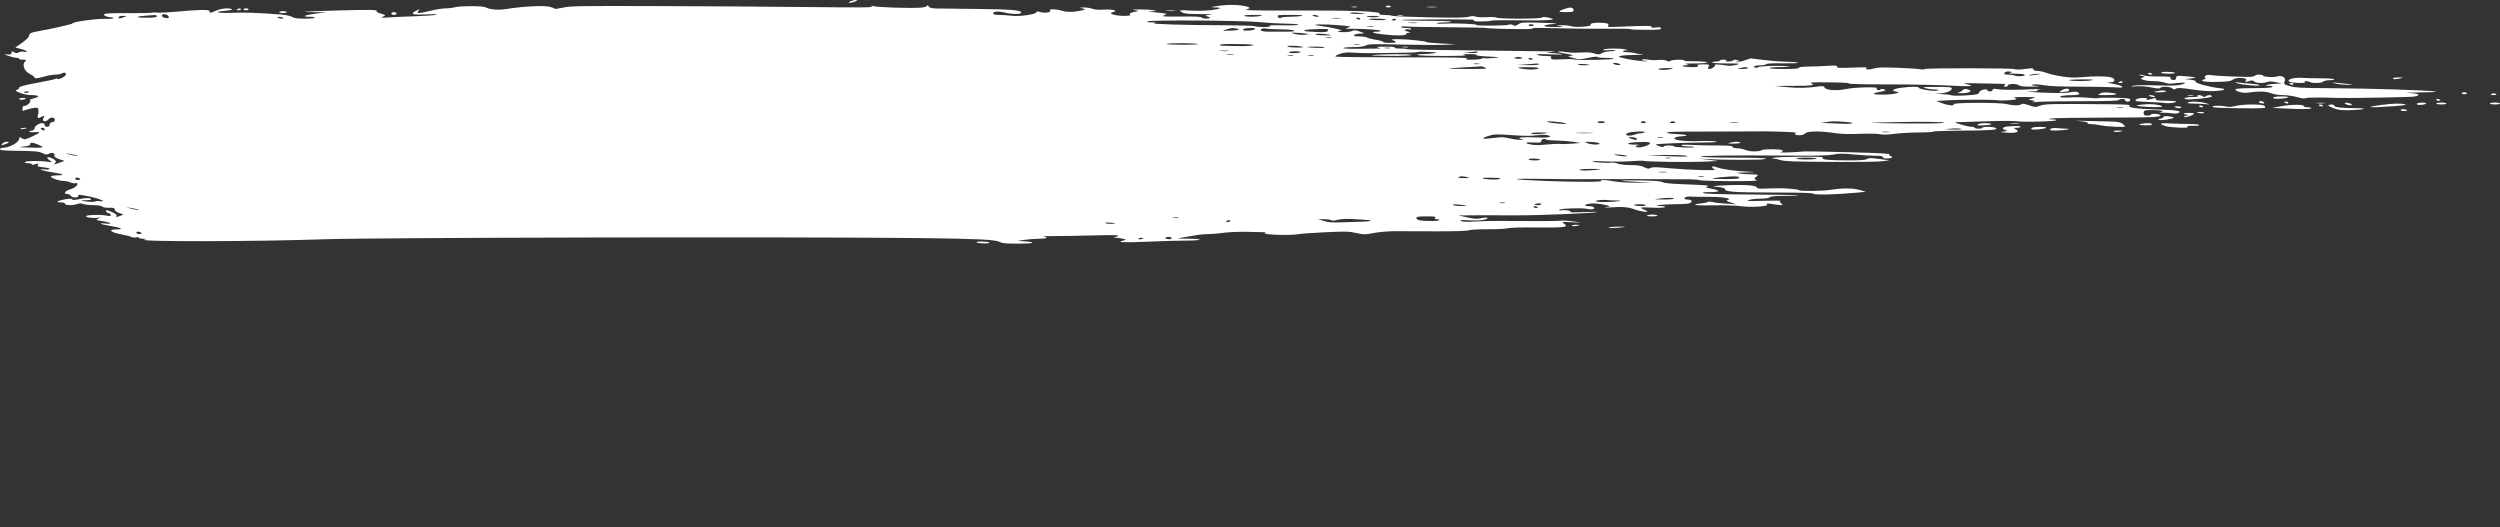 <?xml version="1.0" encoding="UTF-8"?> <svg xmlns="http://www.w3.org/2000/svg" viewBox="0 0 1920 405" fill="none"><rect x="0" y="0" width="1920" height="405" fill="#333333" stroke="none"/><path fill-rule="evenodd" clip-rule="evenodd" d="M653.054 1.074C651.696 1.674 651.482 2.149 652.575 2.149C653.652 2.149 655.63 1.665 656.971 1.074C658.33 0.475 658.543 0 657.451 0C656.374 0 654.396 0.483 653.054 1.074ZM712.066 4.393C711.92 5.037 709.58 5.718 706.866 5.907C699.13 6.449 673.923 5.635 670.792 4.744C668.563 4.108 668.317 4.151 669.627 4.946C671.046 5.807 663.367 5.87 616.642 5.376C586.588 5.059 534.241 4.736 500.316 4.66C442.552 4.529 438.23 4.608 432.27 5.9C428.768 6.659 425.905 7.008 425.905 6.677C425.905 6.346 424.076 5.657 421.842 5.146C417.246 4.096 400.655 4.979 389.213 6.883C382.868 7.938 376.1 7.398 372.84 5.577C370.952 4.522 353.644 4.443 349.943 5.471C348.103 5.983 344.654 6.411 342.279 6.423C339.904 6.436 334.714 7.252 330.748 8.237C321.83 10.45 319.525 10.493 321.191 8.416L322.484 6.804L319.253 8.417C314.51 10.784 317.094 11.609 327.469 11.039C333.173 10.726 335.955 10.805 335.19 11.258C334.533 11.647 327.579 12.18 319.737 12.443C311.893 12.705 302.394 13.123 298.629 13.371C292.582 13.77 292.079 13.692 294.318 12.706C296.443 11.768 296.195 11.42 292.76 10.54C290.509 9.964 288.925 9.048 289.24 8.506C289.891 7.383 283.62 7.332 253.584 8.217C233.196 8.818 228.544 9.28 241.998 9.368L250.648 9.424L242.325 10.501C233.586 11.633 231.266 12.892 237.92 12.892C240.074 12.892 241.836 13.215 241.836 13.608C241.836 14.002 238.343 14.325 234.071 14.325C228.473 14.325 225.757 13.949 224.336 12.977C223.25 12.235 219.473 11.417 215.945 11.159C196.931 9.768 188.883 9.483 178.684 9.839C166.593 10.26 162.674 9.09 173.317 8.235C176.558 7.975 178.707 7.466 178.097 7.104C175.958 5.839 169.634 6.462 165.609 8.333C163.377 9.371 161.441 10.016 161.305 9.766C161.17 9.516 160.945 8.909 160.806 8.416C160.479 7.264 152.278 7.429 136.207 8.911C129.27 9.551 122.359 9.902 120.855 9.691C119.35 9.479 117.202 9.514 116.081 9.767C114.961 10.02 106.752 10.163 97.843 10.085C87.38 9.992 81.149 10.233 80.252 10.764C78.797 11.624 82.085 13.25 85.279 13.25C86.301 13.25 87.106 13.573 87.067 13.967C87.026 14.361 83.83 14.6 79.962 14.499C73.324 14.325 55.808 16.811 55.808 17.926C55.808 18.508 40.035 22.124 29.862 23.873C24.054 24.871 22.519 25.538 22.519 27.06C22.519 28.119 20.099 30.676 17.138 32.743L11.757 36.503L16.159 37.63C20.526 38.748 22.562 40.646 18.383 39.701C17.187 39.431 15.425 39.654 14.467 40.196C13.008 41.024 12.417 41.01 10.799 40.109C9.229 39.234 8.867 39.33 8.841 40.624C8.82 41.826 7.978 42.105 5.385 41.771C2.712 41.427 2.91 41.668 6.282 42.869C8.661 43.715 11.524 44.406 12.646 44.406C13.768 44.406 14.686 44.729 14.686 45.123C14.686 45.517 16.102 45.839 17.833 45.839C20.118 45.839 20.553 46.182 19.419 47.092C16.739 49.245 18.474 54.504 22.554 56.601C24.689 57.697 26.436 58.947 26.436 59.379C26.436 60.512 28.699 60.325 34.268 58.731C36.961 57.96 40.654 57.323 42.475 57.314C44.296 57.306 46.331 56.976 46.996 56.582C49.28 55.232 51.349 55.867 50.425 57.635C49.536 59.334 44.091 61.715 44.03 60.43C44.012 60.087 43.352 60.156 42.561 60.584C41.77 61.012 35.175 62.427 27.904 63.727C18.859 65.344 14.686 66.498 14.686 67.382C14.686 68.092 13.838 68.866 12.803 69.1C9.793 69.78 18.848 73.056 23.735 73.056C30.039 73.056 31.147 74.203 26.097 75.497C23.721 76.106 22.312 76.8 22.968 77.04C24.591 77.633 20.545 81.732 18.738 81.323C17.945 81.144 17.297 81.931 17.297 83.072V85.148L22.096 83.767C24.736 83.008 27.653 82.557 28.578 82.766C29.502 82.976 29.862 84.985 29.379 87.233C28.554 91.051 28.699 91.226 31.574 89.887C34.503 88.523 34.585 88.566 33.324 90.783C31.869 93.337 35.116 94.087 37.206 91.678C38.954 89.663 42.101 89.894 42.101 92.036C42.101 93.021 41.22 93.827 40.143 93.827C39.066 93.827 38.185 94.632 38.185 95.617C38.185 96.602 37.303 97.408 36.226 97.408C35.149 97.408 34.268 96.763 34.268 95.975C34.268 95.187 33.418 94.543 32.379 94.543C29.829 94.543 26.436 96.97 26.436 98.793C26.436 99.607 25.554 100.273 24.477 100.273C23.4 100.273 22.519 100.632 22.519 101.073C22.519 101.52 24.246 101.707 26.436 101.498C31.779 100.987 31.362 101.76 24.622 104.861C19.445 107.244 18.697 107.375 16.85 106.213C14.961 105.026 14.802 105.042 14.745 106.429C14.628 109.405 7.265 113.482 1.958 113.512C0.881 113.518 0 114.006 0 114.597C0 115.419 2.765 115.702 11.749 115.799C27.166 115.966 29.841 116.217 32.989 117.792C34.818 118.706 36.056 118.859 37.021 118.287C39.457 116.846 42.405 117.397 41.766 119.177C41.382 120.253 42.731 121.386 45.393 122.221L49.634 123.551L45.589 124.983L41.545 126.415L42.62 124.801C43.29 123.797 42.309 122.578 40.027 121.577C35.952 119.791 34.899 120.947 38.412 123.348C40.337 124.663 40.162 124.773 36.943 124.271C31.08 123.357 20.017 123.465 19.108 124.446C18.65 124.938 19.672 125.341 21.377 125.341C23.081 125.341 24.477 125.702 24.477 126.144C24.477 126.721 25.268 126.708 27.26 126.103C29.531 125.415 29.862 125.514 29.056 126.64C28.317 127.673 29.341 128.138 33.127 128.486C35.909 128.74 38.185 129.304 38.185 129.736C38.185 130.177 36.414 130.352 34.157 130.136C27.65 129.513 32.956 131.332 41.028 132.49C48.616 133.579 50.179 134.652 44.175 134.652C42.083 134.652 39.849 134.963 39.209 135.342C37.768 136.194 45.026 138.949 48.716 138.949C50.198 138.949 52.501 139.43 53.832 140.016C55.164 140.603 56.922 140.931 57.743 140.745C61.681 139.855 58.691 144.046 54.584 145.174C50.096 146.407 48.122 148.977 51.663 148.977C52.614 148.977 53.877 149.654 54.471 150.484C55.704 152.21 60.996 151.939 60.152 150.193C59.707 149.273 61.287 149.396 68.29 150.829C76.516 152.51 83 155.378 76.518 154.468C74.959 154.249 73.408 154.369 73.07 154.733C72.696 155.135 70.13 155.143 66.578 154.755C60.947 154.14 61.213 153.854 67.557 153.701C71.045 153.618 70.608 152.227 67.068 152.14C65.722 152.108 62.703 152.502 60.361 153.016C57.05 153.744 55.922 153.758 55.295 153.076C54.678 152.405 53.272 152.438 49.276 153.216C43.536 154.334 42.412 155.422 46.996 155.422C48.612 155.422 49.934 155.906 49.934 156.497C49.934 157.782 56.026 157.922 59.333 156.711C61.16 156.043 62.206 156.043 64.033 156.711C65.325 157.185 68.877 157.571 71.926 157.571C75.116 157.571 77.963 158.04 78.629 158.675C79.287 159.302 81.592 159.69 83.953 159.571C87.171 159.409 88.13 159.744 88.165 161.044C88.193 161.97 89.841 163.161 91.831 163.693C95.328 164.629 95.33 164.705 91.894 165.95C89.003 166.998 88.559 167.026 89.52 166.097C90.206 165.435 88.747 164.079 86.054 162.874C82.581 161.32 81.388 161.101 81.335 162.006C81.296 162.671 82.146 163.416 83.223 163.659C84.3 163.903 85.181 164.578 85.181 165.159C85.181 165.928 84.249 166.045 81.754 165.587C76.968 164.707 67.058 164.923 66.144 165.926C65.198 166.964 72.516 167.884 75.862 167.149C77.601 166.767 77.544 166.962 75.666 167.807C73.338 168.858 73.62 169.092 77.924 169.691C84.404 170.592 87.439 172.28 81.57 171.717C74.521 171.043 76.845 172.255 85.181 173.6C93.664 174.969 95.446 176.194 88.954 176.194C82.667 176.194 85.077 178.5 92.847 179.92C96.519 180.591 100.163 181.519 100.944 181.982C101.728 182.445 103.347 182.602 104.544 182.331C105.742 182.06 106.721 182.181 106.721 182.597C106.721 183.014 108.264 183.361 110.148 183.367C112.844 183.375 113.003 183.511 110.89 184C103.373 185.741 196.789 185.585 248.689 183.769C287.146 182.422 610.956 181.768 705.926 182.845C750.108 183.347 764.145 184.008 767.638 185.756C770.171 187.023 772.993 187.221 786.114 187.05C795.188 186.932 795.246 185.872 786.211 185.334L781.316 185.044L786.827 184.2C789.859 183.736 794.927 183.356 798.088 183.356C803.921 183.356 805.854 182.361 801.387 181.657C800.041 181.445 803.345 181.291 808.73 181.315C814.116 181.339 827.552 181.114 838.593 180.817C852.443 180.442 858.664 180.512 858.664 181.039C858.664 181.46 857.563 181.966 856.216 182.166C854.536 182.413 854.691 182.548 856.706 182.593C858.321 182.631 860.965 182.979 862.58 183.367C865.159 183.986 865.165 184.155 862.637 184.75C856.763 186.13 863.064 186.429 881.058 185.62C891.232 185.162 904.454 184.788 910.443 184.788C916.429 184.788 921.326 184.466 921.326 184.072C921.326 183.679 917.139 183.334 912.025 183.307C903.696 183.264 903.237 183.18 907.618 182.514C910.311 182.104 914.852 181.321 917.711 180.771C920.57 180.223 925.225 179.775 928.055 179.775C930.886 179.775 936.035 179.344 939.502 178.818C943.022 178.283 950.988 177.943 957.552 178.048C973.22 178.297 972.614 178.257 971.406 178.971C969.164 180.298 991.382 181.01 997.522 179.808C999.439 179.433 1008.722 178.775 1018.148 178.348C1033.751 177.639 1035.854 177.69 1041.604 178.931C1047.811 180.271 1048.039 180.271 1055.217 178.924C1059.231 178.171 1066.214 177.559 1070.737 177.564C1075.259 177.568 1089.371 177.607 1102.099 177.647C1117.583 177.697 1126.181 177.436 1128.089 176.857C1129.7 176.367 1136.211 176.019 1143.061 176.054C1149.727 176.088 1156.369 175.755 1157.823 175.315C1159.486 174.81 1167.975 174.575 1180.711 174.682C1202.191 174.863 1205.098 174.456 1201.207 171.804C1199.027 170.309 1199.227 170.264 1206.504 170.647L1214.074 171.046L1208.203 170.077C1204.969 169.545 1200.656 169.288 1198.605 169.509C1195.488 169.846 1183.371 169.882 1146.517 169.664C1143.825 169.648 1137.551 169.859 1132.575 170.132C1126.146 170.486 1123.085 170.366 1121.994 169.72C1120.815 169.023 1122.315 168.905 1128.492 169.207C1133.612 169.458 1137.802 169.26 1140.049 168.659C1144.614 167.438 1142.18 166.519 1137.321 167.629C1134.306 168.318 1132.365 168.195 1126.85 166.965L1120.082 165.455L1135.747 165.333C1144.363 165.266 1157.58 165.281 1165.12 165.366C1179.352 165.526 1224.469 163.698 1226.578 162.875C1227.246 162.618 1222.617 162.635 1216.301 162.915C1208.941 163.242 1205.25 163.172 1206.012 162.722C1207.383 161.906 1201.852 160.954 1199.215 161.551C1198.23 161.773 1197.434 161.632 1197.434 161.238C1197.434 160.141 1213.992 159.462 1218.633 160.369C1221.281 160.888 1223.062 160.911 1223.859 160.438C1225.535 159.449 1223.273 158.287 1219.676 158.287C1215.105 158.287 1217.707 156.529 1222.664 156.263C1225.066 156.134 1229.367 156.589 1232.227 157.274C1237.148 158.455 1237.219 158.552 1233.586 159.13C1230.809 159.57 1231.371 159.626 1235.613 159.332C1245.891 158.619 1250.32 158.946 1255.359 160.788C1261.348 162.98 1268.648 163.426 1263.328 161.275C1258.43 159.293 1259.309 158.992 1268.648 159.461C1274.039 159.731 1277.695 159.593 1278.551 159.088C1279.395 158.588 1278.211 158.283 1275.387 158.277C1271.742 158.268 1271.438 158.13 1273.805 157.571C1275.41 157.189 1280.414 156.872 1284.902 156.866C1289.391 156.86 1294.453 156.66 1296.152 156.421C1300.184 155.856 1300.195 153.274 1296.176 153.274C1294.277 153.274 1293.363 152.793 1293.797 152.02C1294.242 151.24 1295.953 150.848 1298.355 150.982C1300.465 151.1 1303.301 151.181 1304.637 151.161C1310.52 151.075 1312.336 151.092 1318.277 151.294C1325.508 151.537 1330.254 152.823 1326.797 153.602C1325.379 153.923 1326.176 154.58 1329.082 155.49L1333.523 156.887L1325.695 156.42C1321.383 156.163 1316.684 155.612 1315.266 155.196C1313.438 154.665 1312.277 154.669 1311.34 155.207C1310.613 155.629 1308.34 156.091 1306.277 156.234C1304.203 156.379 1302.223 156.819 1301.859 157.213C1301.449 157.663 1306.746 157.841 1316.074 157.692C1324.617 157.555 1333.336 157.814 1336.535 158.298C1344.129 159.449 1358.719 158.573 1357.137 157.062C1356.281 156.252 1356.867 156.11 1359.445 156.498C1368.645 157.882 1370.297 157.852 1368.082 156.337C1366.922 155.544 1366.605 154.65 1367.367 154.35C1368.141 154.051 1362.387 153.984 1354.582 154.202C1342.301 154.545 1340.766 154.461 1343.18 153.578C1344.715 153.016 1348.711 152.558 1352.051 152.558C1355.648 152.558 1358.59 152.119 1359.246 151.484C1360.066 150.707 1363.395 150.409 1371.27 150.409C1377.246 150.409 1381.652 150.225 1381.031 150.001C1380.422 149.776 1364.367 149.502 1345.371 149.393C1322.602 149.261 1310.039 148.911 1308.562 148.369C1306.863 147.746 1307.812 147.544 1312.453 147.544C1321.055 147.544 1322.062 146.389 1314.703 144.996C1310.086 144.123 1309.16 143.665 1311.105 143.224C1314.281 142.505 1309.84 142.102 1291.535 141.446C1283.602 141.163 1278.105 140.586 1276.711 139.891C1275.129 139.099 1270.195 138.723 1259.285 138.562C1241.812 138.305 1240.91 138.884 1257.562 139.663L1268.906 140.194L1257.152 140.284C1250.086 140.338 1243.172 139.946 1239.797 139.303C1233.387 138.081 1227.949 137.89 1229.742 138.949C1231.301 139.874 1210.172 139.868 1185.996 138.935C1159.056 137.898 1157.788 136.925 1183.934 137.359C1196.203 137.562 1208.449 137.678 1211.133 137.614C1218.012 137.455 1291.148 137.538 1298.273 137.714C1301.508 137.794 1304.59 138.068 1305.129 138.325C1306.266 138.866 1324.934 139.269 1340.121 139.079C1348.441 138.976 1350.211 138.757 1348.559 138.029C1347.234 137.447 1347.141 136.726 1348.289 136.061C1351.207 134.374 1350.504 133.938 1344.785 133.886C1341.82 133.857 1337.637 133.559 1335.48 133.22C1332.504 132.751 1333.922 132.566 1341.352 132.446C1347.527 132.347 1348.98 132.195 1345.277 132.033C1334.203 131.551 1323.727 130.218 1319.332 128.729C1315.98 127.597 1314.926 127.494 1314.926 128.296C1314.926 128.877 1315.828 129.686 1316.953 130.093C1319.953 131.191 1297.523 130.622 1282.125 129.21C1271.461 128.231 1269.117 128.2 1267.605 129.02C1266.152 129.8 1265.168 129.674 1262.707 128.385C1260.434 127.2 1257.668 126.773 1252.254 126.773C1248.012 126.773 1243.84 126.305 1242.398 125.666C1241.016 125.058 1238.695 124.726 1237.242 124.93C1233.973 125.388 1222.887 124.63 1222.887 123.947C1222.887 123.674 1227.516 123.681 1233.164 123.964C1238.824 124.248 1247.25 124.185 1251.902 123.823C1256.543 123.462 1261.066 123.328 1261.945 123.527C1265.109 124.243 1296.551 124.689 1308.07 124.181L1319.812 123.663L1311.984 122.706L1304.156 121.748L1312.957 122.254C1321.031 122.718 1337.168 122.859 1350.656 122.585C1353.621 122.525 1356.047 122.167 1356.047 121.789C1356.047 121.39 1346.098 121.1 1332.223 121.097C1318.465 121.093 1307.531 120.778 1306.371 120.35C1304.016 119.49 1331.824 119.149 1374.902 119.511C1396.324 119.692 1403.812 119.508 1408.031 118.699C1412.707 117.803 1414.898 117.792 1423.441 118.624C1428.914 119.157 1436.25 119.598 1439.754 119.603C1444.102 119.609 1446.117 119.953 1446.117 120.686C1446.117 121.276 1447.383 121.76 1448.941 121.76C1452.504 121.76 1454.637 120.568 1452.105 119.995C1451.062 119.759 1450.629 119.161 1451.145 118.668C1451.859 117.99 1444.16 117.555 1419.879 116.901C1402.16 116.424 1386.504 116.167 1385.074 116.33C1378.805 117.047 1365.012 117.445 1367.555 116.836C1369.043 116.481 1369.641 115.831 1368.902 115.394C1367.309 114.451 1354.793 114.318 1353.258 115.227C1350.926 116.604 1343.965 116.623 1340.777 115.261C1338.996 114.502 1335.984 113.881 1334.062 113.881C1332.152 113.881 1330.582 113.398 1330.582 112.807C1330.582 111.967 1327.91 111.731 1318.348 111.725C1311.621 111.72 1302.809 111.517 1298.766 111.273C1293.891 110.978 1291.418 111.101 1291.418 111.639C1291.418 112.084 1293.621 112.449 1296.316 112.449C1299.012 112.449 1301.215 112.699 1301.215 113.004C1301.215 113.31 1297.688 113.438 1293.375 113.287C1289.074 113.138 1285.547 112.726 1285.547 112.373C1285.547 112.021 1283.789 111.732 1281.633 111.732C1279.477 111.732 1277.719 112.094 1277.719 112.536C1277.719 113.092 1276.805 113.065 1274.777 112.449C1273.16 111.958 1271.836 111.307 1271.836 111.001C1271.836 110.421 1290.246 109.645 1309.523 109.413C1317.375 109.317 1319.812 109.082 1317.609 108.63C1315.875 108.275 1310.461 108.149 1305.574 108.35C1294.57 108.804 1285.113 107.719 1285.957 106.099C1286.297 105.455 1288.535 104.825 1290.949 104.699C1297.875 104.338 1296.07 103.247 1288.148 103.002C1284.188 102.88 1280.602 102.388 1280.18 101.91C1279.582 101.255 1286.309 101.044 1307.438 101.056C1322.859 101.066 1338.562 101.009 1342.336 100.931C1358.121 100.604 1381.16 101.348 1379.391 102.129C1378.418 102.56 1378.195 103.123 1378.91 103.383C1381.441 104.309 1385.168 103.83 1386.398 102.421C1387.957 100.624 1397.953 100.486 1408.488 102.116C1413.855 102.947 1418.941 103.121 1427.871 102.78C1434.914 102.511 1441.523 102.622 1443.68 103.044C1446.316 103.56 1449.633 103.48 1455.082 102.769C1459.301 102.219 1467.879 101.754 1474.137 101.737C1480.395 101.719 1485.059 101.436 1484.508 101.107C1483.945 100.778 1492.922 100.439 1504.465 100.354C1529.121 100.172 1534.383 99.814 1532.918 98.416C1531.723 97.277 1522.488 97.018 1522.488 98.124C1522.488 98.518 1521.164 98.84 1519.547 98.84C1517.941 98.84 1516.617 98.518 1516.617 98.124C1516.617 97.73 1515.516 97.396 1514.168 97.382C1512.82 97.368 1509.07 96.563 1505.848 95.595C1500.738 94.064 1500.48 93.831 1503.891 93.811C1506.035 93.798 1516.055 93.496 1526.133 93.139C1537.535 92.736 1546.312 92.748 1549.359 93.171C1554.926 93.945 1579.277 93.233 1579.277 92.295C1579.277 91.956 1577.73 91.673 1575.844 91.667C1573.078 91.658 1572.949 91.534 1575.188 91.015C1576.711 90.663 1595.59 90.354 1617.141 90.328C1654.535 90.282 1661.648 89.911 1658.684 88.159C1657.031 87.181 1651.734 87.134 1651.734 88.097C1651.734 88.491 1650.469 88.813 1648.922 88.813C1647.07 88.813 1646.168 88.08 1646.285 86.664C1646.438 84.725 1647.082 84.516 1652.895 84.516C1659.621 84.516 1663.312 85.537 1659.082 86.227C1657.734 86.447 1658.391 86.586 1660.535 86.536C1662.691 86.485 1666.09 86.702 1668.082 87.017C1670.461 87.393 1672.277 87.25 1673.379 86.6C1675.805 85.161 1671.48 84.524 1656.188 84.076C1641.082 83.632 1633.934 82.643 1635.445 81.202C1636.266 80.423 1633.078 80.187 1620.117 80.068C1575.434 79.656 1570.758 79.751 1566.926 81.153C1563.34 82.466 1563.141 82.459 1558.266 80.82C1554.832 79.665 1553.016 79.422 1552.406 80.039C1551.246 81.227 1545.844 81.175 1540.969 79.928C1535.73 78.585 1499.719 78.683 1500.457 80.039C1501.266 81.515 1496.062 81.052 1491.387 79.231L1487.004 77.529L1496.426 77.009C1507.102 76.421 1531.746 76.433 1534.383 77.029C1535.344 77.245 1539.246 77.209 1543.066 76.946C1548.691 76.561 1549.582 76.283 1547.754 75.48C1545.891 74.658 1547.145 74.492 1555.055 74.511C1563.773 74.532 1564.277 74.621 1560.867 75.566C1557.387 76.527 1557.363 76.631 1560.539 77.075C1563.246 77.456 1563.41 77.682 1561.324 78.191C1559.742 78.579 1561.008 78.612 1564.594 78.274C1567.816 77.969 1583.016 77.718 1598.344 77.716C1618.84 77.713 1626.48 77.474 1627.172 76.816C1628.484 75.564 1632.152 75.696 1632.152 76.995C1632.152 77.586 1633.031 78.069 1634.109 78.069C1635.188 78.069 1636.066 77.453 1636.066 76.701C1636.066 75.529 1634.344 75.297 1624.125 75.089C1617.551 74.955 1611.82 75.061 1611.375 75.324C1610.941 75.587 1607.379 75.479 1603.465 75.084C1599.562 74.69 1593.457 74.565 1589.93 74.807C1586.391 75.05 1582.992 74.95 1582.383 74.585C1581.023 73.784 1585.688 73.056 1592.168 73.056C1594.98 73.056 1596.902 72.638 1596.902 72.024C1596.902 70.541 1593.258 69.931 1590.117 70.885C1588.348 71.424 1582.559 71.562 1573.195 71.29C1559.672 70.897 1552.125 70.191 1561.441 70.191C1563.832 70.191 1565.297 69.893 1564.676 69.529C1564.066 69.165 1565.121 68.691 1567.008 68.477C1568.906 68.262 1566.059 68.292 1560.668 68.543C1547.109 69.175 1537.793 69.149 1533.75 68.467C1531.254 68.046 1530.316 68.201 1530.316 69.04C1530.316 69.673 1529.438 70.191 1528.359 70.191C1527.281 70.191 1526.402 69.869 1526.402 69.475C1526.402 67.79 1520.742 68.917 1520.168 70.715C1519.617 72.454 1518.48 72.737 1509.949 73.257C1503.75 73.635 1499.625 73.576 1498.301 73.091C1497.176 72.678 1493.555 72.296 1490.273 72.242C1484.988 72.156 1484.871 72.109 1489.195 71.833C1494.727 71.482 1498.992 69.801 1498.992 67.977C1498.992 66.957 1497.012 66.753 1487.133 66.753C1476.691 66.753 1475.695 66.87 1478.812 67.733C1480.758 68.272 1484.062 68.723 1486.16 68.736C1488.914 68.752 1489.383 68.977 1487.859 69.536C1485.48 70.406 1473.539 68.549 1473.539 67.307C1473.539 66.385 1467.75 66.423 1460.121 67.396C1453.887 68.19 1451.895 69.796 1456.395 70.4C1461.316 71.059 1453.91 72.698 1446.023 72.698C1437.785 72.698 1436.766 71.72 1443.797 70.558C1448.438 69.791 1449.188 69.094 1446.117 68.4C1445.039 68.157 1444.16 68.318 1444.16 68.758C1444.16 69.199 1443.316 69.369 1442.285 69.136C1441.254 68.903 1440.867 68.285 1441.406 67.763C1442.719 66.514 1423.5 67.057 1417.477 68.438C1411.113 69.895 1402.195 69.304 1401.41 67.374C1400.941 66.204 1399.898 65.915 1397.496 66.279C1388.742 67.606 1381.289 67.798 1372.395 66.924L1362.891 65.99L1376.766 65.941C1391.578 65.89 1394.461 65.502 1391.098 64.018C1389.387 63.262 1392 63.113 1404.844 63.236C1414.453 63.327 1420.406 63.669 1419.949 64.103C1419.469 64.561 1430.203 64.819 1449.797 64.819C1466.625 64.819 1487.402 65.199 1495.969 65.664C1512.891 66.58 1517.848 66.252 1510.512 64.704C1506.352 63.826 1507.664 63.755 1522.488 64.058C1531.641 64.246 1539.445 64.413 1539.832 64.43C1540.219 64.447 1540.02 64.944 1539.398 65.535C1538.789 66.126 1539.129 66.61 1540.172 66.61C1541.215 66.61 1542.07 66.126 1542.07 65.535C1542.07 64.944 1543.734 64.461 1545.773 64.461C1547.812 64.461 1549.992 64.944 1550.613 65.535C1551.387 66.276 1554.34 66.587 1560.117 66.538C1566.809 66.482 1567.523 66.366 1563.633 65.971C1560.27 65.629 1559.52 65.301 1561.207 64.919C1562.555 64.615 1566.316 64.85 1569.562 65.442C1573.664 66.191 1581.82 66.529 1596.246 66.551C1607.672 66.568 1620.105 66.793 1623.855 67.051C1629.188 67.417 1630.488 67.302 1629.797 66.527C1629.305 65.982 1626.973 65.181 1624.617 64.747C1619.016 63.716 1616.695 62.846 1620.352 63.148C1624.453 63.487 1625.203 60.608 1621.312 59.427C1617.891 58.387 1607.051 58.382 1597.207 59.415C1590.504 60.118 1578.527 58.458 1571.355 55.834C1569.246 55.064 1566.199 54.434 1564.594 54.434C1562.977 54.434 1561.652 53.916 1561.652 53.283C1561.652 52.475 1560.633 52.28 1558.23 52.628C1552.359 53.478 1548.07 53.652 1547.098 53.08C1545.691 52.244 1479.809 52.182 1478.402 53.015C1477.688 53.438 1475.883 53.473 1473.902 53.102C1472.086 52.76 1464.152 52.272 1456.289 52.016C1444.852 51.644 1441.371 51.77 1438.992 52.641C1435.816 53.802 1431.492 53.411 1433.613 52.155C1434.469 51.645 1431.047 51.57 1422.879 51.916C1412.484 52.357 1410.867 52.268 1410.867 51.249C1410.867 50.285 1409.59 50.159 1403.812 50.556C1399.934 50.822 1393.324 51.073 1389.129 51.113C1384.383 51.159 1381.5 51.529 1381.5 52.094C1381.5 52.726 1377.902 53.001 1369.629 53.001C1356.188 53.001 1355.027 51.608 1368.398 51.507C1375.816 51.451 1376.086 51.389 1371.258 50.857C1364.941 50.16 1350.164 50.754 1350.164 51.706C1350.164 52.071 1349.273 52.167 1348.184 51.92C1345.312 51.273 1347.809 50.136 1352.074 50.136C1354.078 50.136 1356.059 49.755 1356.492 49.29C1356.996 48.731 1361.449 48.506 1369.582 48.627C1376.637 48.733 1381.441 48.532 1380.809 48.159C1380.199 47.799 1376.367 47.468 1372.277 47.422C1368.199 47.377 1360.254 46.777 1354.629 46.089L1344.398 44.838L1339.453 46.535C1336.746 47.468 1333.922 48.016 1333.207 47.752C1332.48 47.488 1333.102 47.271 1334.566 47.271C1336.793 47.271 1336.805 47.119 1334.648 46.376C1332.574 45.66 1331.871 45.66 1331.156 46.376C1330.664 46.869 1328.965 47.271 1327.371 47.271C1325.777 47.271 1325.027 46.949 1325.695 46.555C1326.352 46.161 1325.531 45.839 1323.844 45.839C1322.168 45.839 1320.797 46.161 1320.797 46.555C1320.797 46.949 1319.473 47.271 1317.855 47.271C1316.238 47.271 1314.926 47.594 1314.926 47.988C1314.926 48.382 1319.988 48.714 1326.176 48.727C1336.582 48.748 1337.145 48.831 1333.582 49.817C1331.461 50.404 1328.367 50.679 1326.727 50.429C1320.48 49.479 1316.73 49.26 1317.105 49.866C1317.727 50.845 1314.703 53.001 1312.711 53.001C1311.738 53.001 1311.48 52.196 1312.16 51.211C1313.238 49.63 1312.758 49.42 1308.07 49.42C1304.145 49.42 1303.043 49.702 1303.875 50.494C1304.719 51.298 1303.57 51.569 1299.305 51.569C1296.176 51.569 1293.07 51.247 1292.402 50.853C1291.734 50.459 1292.789 50.131 1294.734 50.126C1297.734 50.116 1297.828 50.009 1295.344 49.42C1293.211 48.918 1294.98 48.722 1301.707 48.715C1306.816 48.709 1311 48.382 1311 47.988C1311 47.339 1306.125 47.006 1296.809 47.021C1294.922 47.024 1293.375 46.76 1293.375 46.433C1293.375 45.48 1284.012 45.749 1282.922 46.734C1282.16 47.424 1281.492 47.4 1280.027 46.632C1278.855 46.021 1276.395 45.798 1273.688 46.057C1271.238 46.291 1267.688 46.175 1265.766 45.8C1263.527 45.36 1261.852 45.373 1261.078 45.837C1260.41 46.232 1261.453 46.581 1263.398 46.612C1265.578 46.647 1265.977 46.811 1264.418 47.039C1261.945 47.402 1249.805 45.642 1244.824 44.197C1241.027 43.094 1245.516 42.299 1256.18 42.185C1261.02 42.134 1263.223 41.937 1261.066 41.747C1258.922 41.557 1256.32 41.112 1255.289 40.756C1254.27 40.4 1251.844 40.109 1249.91 40.109C1247.965 40.109 1246.383 39.787 1246.383 39.393C1246.383 38.999 1247.484 38.672 1248.832 38.666C1250.461 38.658 1250.297 38.423 1248.34 37.96C1244.273 37 1233.211 37.068 1231.523 38.064C1230.562 38.63 1231.746 38.772 1235.32 38.522C1238.18 38.322 1240.512 38.437 1240.512 38.776C1240.512 39.115 1238.754 39.393 1236.609 39.393C1234.465 39.393 1231.629 40.025 1230.316 40.797C1228.113 42.088 1227.645 42.109 1224.469 41.058C1222.008 40.246 1218.949 40.039 1213.84 40.342C1209.902 40.576 1204.98 40.438 1202.918 40.034C1200.855 39.63 1198.113 39.436 1196.836 39.602C1195.547 39.768 1198.02 40.482 1202.32 41.189C1208.051 42.128 1209.223 42.556 1206.668 42.781C1203.586 43.052 1203.738 43.251 1208.004 44.478C1212.785 45.855 1212.902 45.855 1219.816 44.433C1223.66 43.644 1226.801 43.315 1226.801 43.702C1226.801 44.09 1229.391 44.406 1232.566 44.406C1235.73 44.406 1238.801 44.694 1239.398 45.045C1240.781 45.86 1210.547 46.486 1209.012 45.674C1208.391 45.34 1204.207 45.282 1199.719 45.545C1191.773 46.009 1190.391 45.673 1191.328 43.511C1191.457 43.215 1189.406 42.974 1186.781 42.974C1184.145 42.974 1181.367 42.602 1180.594 42.146C1179.574 41.538 1182.258 41.433 1190.719 41.754C1198.207 42.036 1201.23 41.953 1199.355 41.518C1197.75 41.149 1194.246 40.82 1191.551 40.786C1187.062 40.729 1186.98 40.674 1190.578 40.109L1194.492 39.494L1190.578 39.431C1188.422 39.397 1172.121 39.207 1154.35 39.008C1091.147 38.301 1081.717 38.133 1080.509 37.691C1079.837 37.445 1077.178 37.244 1074.601 37.244C1071.976 37.244 1070.449 36.929 1071.127 36.528C1071.864 36.092 1069.031 35.816 1063.9 35.822C1057.729 35.831 1056.251 36.02 1058.399 36.528C1061.753 37.321 1061.906 37.31 1044.202 37.478C1036.112 37.554 1031.237 37.324 1031.638 36.886C1032 36.492 1035.486 36.17 1039.386 36.17C1043.859 36.17 1047.415 35.709 1049.013 34.921C1051.304 33.79 1053.926 33.727 1076.504 34.253C1090.23 34.573 1105.211 34.635 1109.793 34.391L1118.123 33.949L1106.864 33.396C1100.67 33.092 1095.605 32.623 1095.605 32.354C1095.605 31.612 1080.85 30.082 1073.704 30.082C1068.806 30.082 1067.93 30.273 1069.757 30.941C1073.406 32.276 1072.556 32.947 1067.21 32.947C1064.518 32.947 1062.315 32.617 1062.315 32.215C1062.315 31.813 1059.893 31.095 1056.93 30.619C1053.967 30.143 1050.84 29.344 1049.979 28.843C1049.116 28.343 1046.282 27.933 1043.677 27.933C1040.27 27.933 1039.255 27.632 1040.066 26.859C1040.687 26.268 1042.862 25.784 1044.901 25.784C1048.4 25.784 1048.375 25.699 1044.461 24.267C1041.257 23.096 1039.956 22.962 1038.742 23.68C1036.944 24.744 1029.361 25.13 1027.849 24.234C1027.291 23.905 1027.834 23.636 1029.049 23.636C1033.98 23.636 1024.236 21.297 1012.382 19.636C1004.966 18.596 1017.322 18.397 1028.483 19.376C1037.501 20.168 1038.329 20.387 1035.349 21.193C1032.37 22.001 1032.788 22.111 1038.817 22.112C1048.759 22.112 1060.357 22.975 1060.357 23.714C1060.357 24.065 1059.035 24.352 1057.419 24.352C1051.782 24.352 1054.541 25.564 1062.053 26.387C1072.682 27.552 1079.939 27.452 1079.939 26.143C1079.939 25.552 1081.041 25.058 1082.386 25.047C1083.734 25.035 1083.273 24.692 1081.366 24.286C1079.459 23.88 1078.417 23.24 1079.053 22.864C1079.691 22.488 1081.029 22.365 1082.032 22.592C1083.034 22.819 1083.855 22.662 1083.855 22.245C1083.855 21.829 1082.093 21.487 1079.939 21.487C1077.785 21.487 1076.023 21.143 1076.023 20.723C1076.023 20.302 1077.566 20.13 1079.449 20.34C1081.334 20.551 1095.945 20.807 1111.92 20.91C1127.892 21.013 1141.263 21.275 1141.629 21.492C1141.998 21.709 1146.991 21.993 1152.73 22.122C1172.438 22.566 1178.496 22.449 1177.137 21.647C1176.621 21.342 1185.164 21.362 1196.121 21.692C1207.066 22.023 1224.188 22.192 1234.148 22.069C1244.109 21.946 1252.266 22.087 1252.266 22.382C1252.254 22.677 1257.551 22.92 1264.008 22.92C1273.371 22.92 1275.762 22.692 1275.762 21.797C1275.762 20.996 1274.625 20.806 1271.789 21.135C1269.117 21.445 1268.004 21.296 1268.367 20.678C1268.941 19.706 1264.359 19.669 1244.637 20.486C1234.723 20.896 1234.137 20.834 1235.109 19.472C1235.883 18.387 1235.004 17.915 1231.629 17.606C1225.734 17.065 1220.438 17.835 1221.703 19.046C1223.027 20.312 1209.785 21.28 1206.68 20.144C1205.473 19.701 1202.238 19.361 1199.484 19.388C1194.938 19.434 1194.844 19.494 1198.406 20.055C1201.43 20.529 1200.375 20.682 1193.836 20.721C1184.543 20.776 1183.195 19.403 1191.703 18.534C1197.727 17.919 1197.223 17.866 1181.426 17.435C1169.432 17.107 1168.168 17.208 1166.04 18.663C1164.19 19.928 1163.365 20.047 1161.973 19.256C1160.865 18.628 1159.686 18.527 1158.756 18.98C1157.134 19.771 1132.683 19.993 1134.014 19.205C1135.271 18.461 1117.852 17.677 1110.183 18.131C1106.473 18.352 1103.438 18.23 1103.438 17.861C1103.438 17.492 1106.228 17.19 1109.639 17.19C1113.048 17.19 1115.176 16.948 1114.368 16.652C1113.557 16.357 1110.107 16.099 1106.698 16.079C1068.841 15.86 1065.018 14.964 1101.766 14.924C1132.743 14.891 1133.27 14.906 1131.831 15.757C1131.112 16.183 1133.404 16.473 1137.475 16.473C1141.243 16.473 1144.784 16.203 1145.343 15.873C1145.898 15.544 1155.525 15.423 1166.733 15.605C1189.195 15.97 1197.785 15.211 1189.512 13.592C1186.125 12.928 1184.695 12.905 1184.145 13.506C1183.148 14.595 1151.169 14.623 1149.333 13.536C1148.554 13.076 1145.542 12.928 1142.084 13.181C1138.771 13.423 1134.995 13.258 1133.509 12.807C1131.524 12.205 1130.095 12.23 1127.863 12.908C1125.586 13.599 1118.488 13.694 1098.001 13.309C1083.22 13.031 1070.291 12.501 1069.267 12.132C1068.245 11.762 1065.407 11.46 1062.963 11.46C1060.106 11.46 1058.872 11.125 1059.505 10.521C1061.303 8.808 1038.248 7.907 997.017 8.076C960.809 8.226 953.348 7.976 958.594 6.79C962.013 6.017 956.941 4.388 949.538 3.88C945.337 3.591 940.191 3.834 935.536 4.54C929.859 5.401 929.186 5.665 932.585 5.693C939.008 5.747 937.975 6.745 930.466 7.737C926.509 8.261 920.257 8.416 914.573 8.131C905.439 7.673 905.261 7.7 907.46 9.202C909.375 10.512 911.543 10.754 921.884 10.815C930.066 10.863 932.456 11.049 929.179 11.382C925.859 11.72 925.078 12.054 926.73 12.428C928.066 12.73 929.159 13.28 929.159 13.651C929.159 14.654 923.74 14.466 922.785 13.429C922.201 12.797 917.502 12.581 906.757 12.695C893.438 12.837 891.855 12.724 893.989 11.783C896.984 10.464 896.774 10.394 887.058 9.48C881.152 8.924 880.43 8.722 884.12 8.658C892.474 8.513 884.277 7.179 875.309 7.224C869.516 7.253 868.485 7.407 871.349 7.816C875.122 8.356 875.113 8.391 870.932 9.209C868.334 9.718 867.082 10.468 867.758 11.112C868.591 11.907 867.394 12.176 863.029 12.176C856.123 12.176 850.494 10.272 854.634 9.337C859.266 8.29 854.647 6.981 847.767 7.389C843.463 7.644 840.504 7.43 838.963 6.752C837.688 6.19 834.77 5.735 832.479 5.741C829.058 5.75 828.837 5.878 831.25 6.457C833.859 7.084 833.859 7.243 831.25 7.885C825.382 9.328 819.393 9.498 815.841 8.322C811.443 6.866 804.959 6.766 806.439 8.177C807.833 9.507 802.145 10.284 798.69 9.236C796.635 8.611 795.987 8.651 795.938 9.403C795.833 11.01 782.665 12.909 777.043 12.127C774.407 11.76 770.104 11.46 767.481 11.46C764.636 11.46 762.712 11.044 762.712 10.428C762.712 8.743 766.477 8.394 771.543 9.608C777.485 11.032 784.253 11.078 784.253 9.694C784.253 7.777 776.898 7.161 750.592 6.874C736.257 6.718 722.167 6.558 719.28 6.518C715.475 6.466 713.797 6.003 713.182 4.835C712.712 3.942 712.215 3.745 712.066 4.393ZM1064.273 5.014C1064.273 5.408 1065.155 5.73 1066.232 5.73C1067.309 5.73 1068.19 5.408 1068.19 5.014C1068.19 4.62 1067.309 4.297 1066.232 4.297C1065.155 4.297 1064.273 4.62 1064.273 5.014ZM1038.451 5.503C1039.862 5.71 1041.552 5.684 1042.202 5.446C1042.853 5.208 1041.697 5.039 1039.634 5.07C1037.352 5.105 1036.888 5.274 1038.451 5.503ZM1096.093 5.507C1097.978 5.688 1101.063 5.688 1102.948 5.507C1104.831 5.327 1103.29 5.18 1099.521 5.18C1095.751 5.18 1094.21 5.327 1096.093 5.507ZM1200.855 7.086C1196.086 8.854 1196.543 9.311 1203.094 9.311C1207.91 9.311 1208.719 9.042 1208.484 7.521C1208.156 5.439 1205.672 5.298 1200.855 7.086ZM182.112 7.162C181.445 7.556 181.835 7.879 182.974 7.879C184.114 7.879 185.048 7.556 185.048 7.162C185.048 6.768 184.661 6.446 184.185 6.446C183.709 6.446 182.777 6.768 182.112 7.162ZM187.007 7.162C187.007 7.556 187.888 7.879 188.965 7.879C190.042 7.879 190.923 7.556 190.923 7.162C190.923 6.768 190.042 6.446 188.965 6.446C187.888 6.446 187.007 6.768 187.007 7.162ZM896.396 8.375C898.302 8.557 900.945 8.545 902.271 8.348C903.596 8.152 902.038 8.004 898.807 8.018C895.576 8.033 894.491 8.193 896.396 8.375ZM214.421 9.311C214.421 9.705 215.743 10.027 217.358 10.027C218.974 10.027 220.296 9.705 220.296 9.311C220.296 8.917 218.974 8.595 217.358 8.595C215.743 8.595 214.421 8.917 214.421 9.311ZM300.581 10.385C300.581 10.976 301.462 11.46 302.539 11.46C303.616 11.46 304.498 10.976 304.498 10.385C304.498 9.794 303.616 9.311 302.539 9.311C301.462 9.311 300.581 9.794 300.581 10.385ZM1036.859 10.014C1036.859 10.415 1039.649 10.744 1043.06 10.744C1050.19 10.744 1049.932 10.431 1042.243 9.757C1039.046 9.476 1036.859 9.58 1036.859 10.014ZM124.344 12.04C124.344 12.818 125.657 13.639 127.259 13.864C129.381 14.162 129.998 13.853 129.529 12.725C128.7 10.743 124.344 10.167 124.344 12.04ZM112.596 11.976C103.786 12.554 103.533 13.608 112.204 13.608C118.209 13.608 120.429 13.318 120.429 12.534C120.429 11.943 119.768 11.503 118.959 11.557C118.151 11.611 115.288 11.799 112.596 11.976ZM955.594 12.176C957.129 13.085 964.478 13.085 968.323 12.176C970.471 11.668 968.992 11.479 962.822 11.47C957.689 11.464 954.858 11.741 955.594 12.176ZM981.578 13.053C982.204 13.929 983.075 14.252 983.516 13.769C983.954 13.287 987.105 12.887 990.514 12.881C993.926 12.875 998.038 12.558 999.653 12.176C1001.741 11.682 999.389 11.478 991.515 11.47C981.023 11.46 980.498 11.544 981.578 13.053ZM1008.465 12.176C1009.131 12.57 1010.556 12.892 1011.633 12.892C1012.71 12.892 1013.047 12.57 1012.382 12.176C1011.716 11.782 1010.29 11.46 1009.213 11.46C1008.136 11.46 1007.8 11.782 1008.465 12.176ZM1073.698 11.949C1075.11 12.156 1076.8 12.13 1077.45 11.892C1078.1 11.655 1076.945 11.486 1074.881 11.516C1072.6 11.551 1072.136 11.72 1073.698 11.949ZM91.056 13.338C91.056 14.29 91.586 14.339 93.993 13.608C95.608 13.118 96.93 12.595 96.93 12.447C96.93 12.298 95.608 12.176 93.993 12.176C92.377 12.176 91.056 12.699 91.056 13.338ZM1051.056 12.949C1053.383 13.445 1055.58 13.445 1057.909 12.949C1060.705 12.354 1060.073 12.22 1054.482 12.22C1048.891 12.22 1048.26 12.354 1051.056 12.949ZM213.442 13.608C214.107 14.002 215.534 14.325 216.611 14.325C217.688 14.325 218.024 14.002 217.358 13.608C216.693 13.215 215.268 12.892 214.191 12.892C213.114 12.892 212.776 13.215 213.442 13.608ZM1023.679 14.105C1025.583 14.287 1028.227 14.274 1029.553 14.078C1030.879 13.882 1029.32 13.734 1026.089 13.748C1022.857 13.762 1021.773 13.923 1023.679 14.105ZM1041.755 14.325C1042.42 14.719 1043.352 15.041 1043.828 15.041C1044.304 15.041 1044.691 14.719 1044.691 14.325C1044.691 13.931 1043.757 13.608 1042.617 13.608C1041.478 13.608 1041.088 13.931 1041.755 14.325ZM1051.211 14.799C1053.389 15.596 1064.273 15.792 1064.273 15.035C1064.273 14.644 1061.043 14.325 1057.092 14.325C1053.145 14.325 1050.497 14.538 1051.211 14.799ZM1069.168 15.041C1068.503 15.435 1068.893 15.757 1070.032 15.757C1071.172 15.757 1072.106 15.435 1072.106 15.041C1072.106 14.647 1071.718 14.325 1071.243 14.325C1070.767 14.325 1069.834 14.647 1069.168 15.041ZM881.216 16.454C880.504 16.875 881.905 17.195 884.494 17.2C887.701 17.208 888.26 17.387 886.416 17.815C883.325 18.531 910.889 19.333 941.392 19.414C952.968 19.444 962.933 19.762 963.537 20.12C964.141 20.478 967.281 20.771 970.512 20.771C974.304 20.771 975.912 20.49 975.048 19.979C974.111 19.424 977.161 19.263 985.213 19.441C991.854 19.589 996.914 19.393 997.184 18.98C997.44 18.586 993.475 18.233 988.372 18.195C983.268 18.157 973.805 17.62 967.343 17.003C953.373 15.668 883.3 15.221 881.216 16.454ZM1082.423 17.686C1084.329 17.868 1086.973 17.856 1088.298 17.659C1089.623 17.463 1088.065 17.315 1084.834 17.329C1081.603 17.344 1080.518 17.504 1082.423 17.686ZM1173.926 19.338C1173.926 19.732 1174.816 20.055 1175.895 20.055C1176.973 20.055 1177.852 19.732 1177.852 19.338C1177.852 18.944 1176.973 18.622 1175.895 18.622C1174.816 18.622 1173.926 18.944 1173.926 19.338ZM1050.076 20.529C1051.424 20.728 1053.627 20.728 1054.972 20.529C1056.319 20.33 1055.216 20.168 1052.524 20.168C1049.831 20.168 1048.731 20.33 1050.076 20.529ZM942.002 22.584C938.327 23.601 938.358 23.635 942.981 23.625C949.778 23.609 954.032 22.549 949.724 21.945C945.762 21.389 946.563 21.322 942.002 22.584ZM955.921 21.965C953.248 22.942 954.75 23.728 958.868 23.507C964.249 23.217 966.056 21.487 960.979 21.487C958.915 21.487 956.638 21.702 955.921 21.965ZM969.573 21.984C966.438 23.132 968.74 24.296 974.197 24.323C990.24 24.402 992.434 24.367 993.395 24.015C995.563 23.222 991.286 22.595 983.327 22.541C978.783 22.509 974.111 22.268 972.946 22.005C971.781 21.741 970.263 21.732 969.573 21.984ZM1002.281 23.103C1000.795 23.982 1001.525 24.105 1010.739 24.535C1017.639 24.857 1019.039 24.703 1019.879 23.529C1020.761 22.295 1019.911 22.162 1012.105 22.309C1007.284 22.401 1002.865 22.758 1002.281 23.103ZM994.358 26.09C996.295 26.626 999.771 26.884 1002.087 26.663C1006.131 26.276 1006.146 26.239 1002.485 25.714C1000.39 25.414 996.912 25.156 994.758 25.141C991.037 25.115 991.017 25.163 994.358 26.09ZM1010.423 26.501C1011.089 26.895 1014.445 27.194 1017.882 27.167C1023.15 27.124 1023.516 27.019 1020.214 26.501C1014.749 25.642 1008.973 25.642 1010.423 26.501ZM1018.869 29.139C1020.28 29.346 1021.971 29.32 1022.62 29.082C1023.271 28.844 1022.115 28.675 1020.052 28.706C1017.77 28.74 1017.306 28.91 1018.869 29.139ZM895.869 33.8C895.869 34.119 901.819 34.369 909.087 34.358C917.527 34.343 921.244 34.111 919.368 33.714C915.702 32.94 895.869 33.011 895.869 33.8ZM936.991 34.368C936.991 34.768 937.651 35.108 938.46 35.124C939.268 35.14 944.548 35.257 950.194 35.383C956.115 35.517 961.222 35.277 962.259 34.818C963.546 34.249 960.188 33.967 950.527 33.831C942.337 33.717 936.991 33.929 936.991 34.368ZM1040.408 34.152C1041.82 34.359 1043.51 34.333 1044.161 34.096C1044.811 33.858 1043.655 33.689 1041.592 33.72C1039.31 33.754 1038.846 33.924 1040.408 34.152ZM988.883 35.812C989.549 36.206 992.905 36.523 996.342 36.517C1001.096 36.509 1001.888 36.34 999.653 35.812C995.77 34.894 987.333 34.894 988.883 35.812ZM1003.732 36.067C1005.935 36.756 1017.277 37.127 1017.277 36.51C1017.277 36.126 1014.046 35.812 1010.096 35.812C1006.148 35.812 1003.283 35.926 1003.732 36.067ZM1077.614 36.301C1079.026 36.508 1080.716 36.482 1081.366 36.244C1082.017 36.006 1080.861 35.837 1078.796 35.868C1076.516 35.903 1076.052 36.072 1077.614 36.301ZM1063.907 37.017C1065.319 37.224 1067.009 37.198 1067.659 36.96C1068.309 36.723 1067.154 36.554 1065.09 36.585C1062.809 36.619 1062.345 36.789 1063.907 37.017ZM937.518 39.173C939.423 39.355 942.067 39.343 943.392 39.146C944.719 38.95 943.159 38.802 939.928 38.816C936.697 38.831 935.613 38.991 937.518 39.173ZM989.862 40.109C989.862 40.503 991.571 40.825 993.663 40.825C995.754 40.825 998.009 40.503 998.674 40.109C999.361 39.703 997.714 39.393 994.874 39.393C992.118 39.393 989.862 39.715 989.862 40.109ZM1088.794 39.974C1087.688 40.379 1082.51 40.512 1055.461 40.827C1050.076 40.89 1042.868 40.721 1039.441 40.451C1034.6 40.07 1032.233 40.295 1028.815 41.46C1026.394 42.284 1025.086 43.204 1025.905 43.503C1026.723 43.803 1050.155 44.048 1077.976 44.048C1118.22 44.048 1128.143 44.231 1126.528 44.944C1124.979 45.627 1125.919 45.839 1130.497 45.839C1133.795 45.839 1137.049 45.512 1137.724 45.111C1138.403 44.711 1139.63 44.536 1140.457 44.722C1141.281 44.909 1144.526 44.808 1147.664 44.498C1152.911 43.979 1152.537 43.893 1143.022 43.426C1137.204 43.14 1133.182 42.617 1133.836 42.23C1134.492 41.842 1132.172 41.547 1128.519 41.552C1123.616 41.561 1122.755 41.732 1124.977 42.258C1126.986 42.733 1121.912 42.955 1108.937 42.963C1098.363 42.969 1089.424 42.657 1088.75 42.258C1088.055 41.846 1089.879 41.537 1093.041 41.531C1099.82 41.517 1106.681 40.169 1100.5 40.065C1098.346 40.029 1095.101 39.895 1093.29 39.767C1091.479 39.639 1089.456 39.732 1088.794 39.974ZM1128.893 40.109L1123.998 40.683L1129.383 40.754C1132.345 40.793 1134.768 40.503 1134.768 40.109C1134.768 39.715 1134.548 39.425 1134.279 39.465C1134.008 39.504 1131.586 39.794 1128.893 40.109ZM942.376 42.016C943.724 42.215 945.927 42.215 947.271 42.016C948.619 41.817 947.516 41.655 944.824 41.655C942.131 41.655 941.031 41.817 942.376 42.016ZM1054.482 42.313C1051.462 42.632 1056.149 42.859 1066.721 42.902C1077.534 42.947 1083.855 42.696 1083.855 42.22C1083.855 41.385 1062.609 41.452 1054.482 42.313ZM989.496 42.747C990.908 42.954 992.598 42.928 993.248 42.69C993.898 42.453 992.743 42.284 990.679 42.314C988.398 42.349 987.933 42.519 989.496 42.747ZM1005.162 42.747C1006.574 42.954 1008.264 42.928 1008.913 42.69C1009.563 42.453 1008.408 42.284 1006.344 42.314C1004.062 42.349 1003.598 42.519 1005.162 42.747ZM1163.162 44.406C1162.495 44.8 1163.817 45.123 1166.099 45.123C1168.38 45.123 1169.702 44.8 1169.037 44.406C1168.37 44.013 1167.049 43.69 1166.099 43.69C1165.15 43.69 1163.828 44.013 1163.162 44.406ZM1173.926 45.123C1173.926 45.517 1174.863 45.839 1176 45.839C1177.148 45.839 1177.535 45.517 1176.867 45.123C1176.199 44.729 1175.273 44.406 1174.793 44.406C1174.324 44.406 1173.926 44.729 1173.926 45.123ZM1239 48.838C1239.973 49.909 1244.426 50.498 1244.426 49.556C1244.426 49.172 1243.031 48.662 1241.32 48.422C1239.422 48.155 1238.52 48.314 1239 48.838ZM1132.444 49.193C1133.856 49.4 1135.546 49.374 1136.195 49.136C1136.845 48.899 1135.69 48.73 1133.626 48.76C1131.345 48.795 1130.88 48.965 1132.444 49.193ZM1171.969 49.42L1165.12 49.948L1173.445 50.042C1178.016 50.094 1181.766 49.814 1181.766 49.42C1181.766 49.026 1181.109 48.746 1180.301 48.798C1179.492 48.85 1175.742 49.13 1171.969 49.42ZM1212 49.487C1211.402 49.844 1213.16 50.136 1215.914 50.136C1221.914 50.136 1222.406 49.728 1217.016 49.213C1214.859 49.007 1212.609 49.131 1212 49.487ZM1126.001 51.651C1108.432 52.587 1108.589 52.882 1126.685 52.945C1141.045 52.994 1142.777 52.868 1140.642 51.927C1139.302 51.336 1138.093 50.892 1137.956 50.94C1137.817 50.988 1132.438 51.308 1126.001 51.651ZM1166.099 51.902C1166.099 52.728 1174.453 53.753 1177.922 53.351C1184.461 52.592 1182.164 51.569 1173.926 51.569C1169.624 51.569 1166.099 51.718 1166.099 51.902ZM1336.465 52.285C1334.086 52.847 1334.367 52.981 1337.93 52.991C1340.355 52.996 1342.336 52.679 1342.336 52.285C1342.336 51.388 1340.262 51.388 1336.465 52.285ZM1273.805 53.001C1273.805 53.911 1279.746 53.911 1283.59 53.001C1285.816 52.474 1284.996 52.304 1280.168 52.296C1276.664 52.29 1273.805 52.607 1273.805 53.001ZM1539.504 55.916C1538.812 56.883 1539.527 57.299 1541.859 57.299C1543.699 57.299 1546.207 57.664 1547.426 58.11C1550.039 59.068 1556.578 58.354 1554.809 57.304C1554.141 56.907 1550.777 56.577 1547.344 56.572C1543.172 56.564 1541.965 56.359 1543.699 55.955C1545.832 55.462 1545.773 55.274 1543.406 54.941C1541.59 54.686 1540.125 55.051 1539.504 55.916ZM1659.562 55.866C1659.562 56.26 1662.258 56.582 1665.551 56.582C1669.043 56.582 1671.035 56.284 1670.332 55.866C1669.664 55.472 1666.969 55.15 1664.344 55.15C1661.707 55.15 1659.562 55.472 1659.562 55.866ZM1649.766 56.582C1649.766 56.976 1650.703 57.299 1651.84 57.299C1652.988 57.299 1653.375 56.976 1652.707 56.582C1652.039 56.188 1651.113 55.866 1650.633 55.866C1650.164 55.866 1649.766 56.188 1649.766 56.582ZM1559.695 57.299C1556.109 58.145 1559.203 58.145 1564.594 57.299C1567.172 56.893 1567.5 56.67 1565.566 56.644C1563.949 56.622 1561.312 56.917 1559.695 57.299ZM1644.621 58.12C1647.457 58.723 1647.703 59.029 1645.723 59.477C1641.703 60.386 1647.176 62.312 1653.785 62.312C1656.809 62.312 1660.688 62.825 1662.398 63.452C1664.859 64.351 1666.711 64.44 1671.188 63.869C1678.219 62.971 1680.48 63.626 1675.102 65.005C1672.02 65.792 1667.52 65.929 1656.012 65.583C1646.156 65.287 1639.945 65.406 1638.023 65.929C1635.703 66.556 1636.242 66.633 1640.555 66.288C1644.105 66.004 1648.16 66.299 1652.098 67.125C1656.645 68.082 1658.379 68.178 1659.023 67.505C1660.301 66.181 1666.77 66.418 1668.27 67.843C1669.324 68.844 1669.875 68.891 1671.223 68.09C1672.605 67.277 1674.809 67.387 1683.832 68.728C1691.707 69.897 1696.699 70.22 1701.645 69.881C1709.484 69.343 1710.574 68.362 1704.105 67.66C1696.699 66.857 1685.215 63.67 1686.234 62.7C1686.773 62.184 1685.227 61.559 1682.684 61.268L1678.16 60.752L1683.059 60.199C1688.297 59.606 1686.996 59.245 1676.695 58.419C1671.902 58.035 1671.305 58.191 1671.305 59.851C1671.305 61.032 1670.414 61.6 1668.867 61.403C1667.52 61.23 1666.676 60.559 1666.992 59.91C1667.461 58.945 1665.797 58.731 1657.805 58.731C1652.438 58.731 1647.504 58.409 1646.836 58.015C1646.168 57.621 1644.574 57.309 1643.285 57.32C1642.008 57.332 1642.605 57.693 1644.621 58.12ZM1693.676 58.264C1693.031 58.877 1693.031 59.689 1693.664 60.068C1694.309 60.447 1693.793 60.885 1692.516 61.04C1691.227 61.198 1690.863 61.714 1691.695 62.208C1692.645 62.772 1696.781 63.016 1703.074 62.882C1710.879 62.715 1713.352 62.355 1714.828 61.171C1717.523 59.011 1726.852 59.645 1724.93 61.857C1723.77 63.197 1723.992 63.261 1726.816 62.405C1729.535 61.579 1730.191 61.606 1731.223 62.589C1732.605 63.913 1738.043 64.117 1741.207 62.962C1742.754 62.396 1744.617 62.441 1747.957 63.125L1752.574 64.071L1747.676 64.327C1741.664 64.641 1737.562 65.893 1742.555 65.893C1744.488 65.893 1745.672 66.294 1745.215 66.789C1744.664 67.387 1739.965 67.684 1731.035 67.684C1722.844 67.684 1717.395 67.997 1716.938 68.496C1715.73 69.783 1722.316 71.771 1725.902 71.205C1734.047 69.921 1740.129 70.033 1743.961 71.535C1746.141 72.393 1750.242 73.056 1753.371 73.056C1756.406 73.056 1761.305 73.748 1764.246 74.596C1767.598 75.56 1770.082 75.858 1770.879 75.392C1771.922 74.788 1782.703 74.71 1795.652 75.215C1802.906 75.497 1851.141 74.644 1853.906 74.186C1859.895 73.197 1857.797 71.728 1849.992 71.429C1845.961 71.274 1849.699 71.073 1858.312 70.982C1868.602 70.873 1872.633 70.617 1870.066 70.237C1863.609 69.283 1820.918 67.935 1791.562 67.759C1767.949 67.617 1763.332 67.398 1758.785 66.206C1754.32 65.034 1753.676 64.45 1754.625 62.437C1755.961 59.606 1752.527 57.558 1748.496 58.781C1745.672 59.638 1737.891 59.041 1737.891 57.967C1737.891 57.6 1736.566 57.299 1734.949 57.299C1733.332 57.299 1732.02 57.587 1732.02 57.938C1732.02 58.29 1730.871 58.738 1729.465 58.935C1726.371 59.371 1702.98 58.438 1698.246 57.69C1695.961 57.328 1694.461 57.517 1693.676 58.264ZM1760.895 60.202C1756.629 61.135 1756.465 62.734 1760.566 63.31C1765.453 63.996 1771.535 63.817 1770.199 63.029C1769.531 62.635 1769.871 62.312 1770.949 62.312C1772.027 62.312 1773.445 62.635 1774.113 63.029C1775.965 64.127 1782.914 63.879 1784.18 62.67C1784.801 62.079 1786.969 61.596 1789.008 61.596C1791.047 61.596 1792.723 61.274 1792.723 60.88C1792.723 60.486 1788.094 60.159 1782.434 60.154C1776.785 60.149 1770.398 59.988 1768.242 59.798C1766.086 59.608 1762.781 59.789 1760.895 60.202ZM1837.758 60.164C1837.758 61.061 1839.832 61.061 1843.629 60.164C1846.008 59.602 1845.727 59.468 1842.164 59.458C1839.738 59.452 1837.758 59.77 1837.758 60.164ZM1589.449 61.697C1592.953 62.511 1603.113 62.443 1606.688 61.583C1608.785 61.078 1606.336 60.907 1598.262 60.989C1591.383 61.058 1587.902 61.338 1589.449 61.697ZM1627.254 63.029C1626.586 63.422 1626.973 63.745 1628.109 63.745C1629.258 63.745 1630.184 63.422 1630.184 63.029C1630.184 62.635 1629.797 62.312 1629.328 62.312C1628.848 62.312 1627.922 62.635 1627.254 63.029ZM1718.309 63.949C1721.672 65.237 1737.246 66.532 1735.254 65.359C1734.574 64.956 1731.586 64.473 1728.609 64.287C1725.633 64.1 1721.438 63.695 1719.281 63.386C1715.777 62.883 1715.672 62.941 1718.309 63.949ZM1793.578 64.113C1795.676 64.698 1800.082 65.14 1803.375 65.094C1807.277 65.04 1808.004 64.901 1805.449 64.695C1803.293 64.521 1798.887 64.079 1795.652 63.713C1790.203 63.097 1790.051 63.125 1793.578 64.113ZM1758.445 64.461C1759.113 64.855 1760.051 65.177 1760.52 65.177C1761 65.177 1761.387 64.855 1761.387 64.461C1761.387 64.067 1760.449 63.745 1759.312 63.745C1758.176 63.745 1757.789 64.067 1758.445 64.461ZM1507.477 69.215C1506.738 69.949 1505.18 70.786 1504.031 71.075C1502.824 71.376 1503.715 71.606 1506.094 71.613C1512.117 71.628 1515.527 69.917 1511.766 68.773C1509.352 68.041 1508.59 68.12 1507.477 69.215ZM1583.039 69.583C1581.082 70.914 1581.234 71.06 1584.105 70.658C1585.934 70.401 1587.797 70.191 1588.254 70.191C1588.699 70.191 1589.062 69.707 1589.062 69.116C1589.062 67.541 1585.629 67.807 1583.039 69.583ZM1655.648 70.191C1653.352 70.732 1653.891 70.888 1658.098 70.896C1661.051 70.902 1663.477 70.585 1663.477 70.191C1663.477 69.286 1659.48 69.286 1655.648 70.191ZM18.603 70.949C18.603 71.366 19.484 71.509 20.561 71.265C21.638 71.022 22.519 70.681 22.519 70.507C22.519 70.333 21.638 70.191 20.561 70.191C19.484 70.191 18.603 70.533 18.603 70.949ZM1612.57 71.981C1610.473 72.903 1611.129 73.056 1617.105 73.056C1625.227 73.056 1628.227 71.981 1621.84 71.356C1615.688 70.752 1615.289 70.779 1612.57 71.981ZM1890.633 71.623C1890.633 72.017 1891.512 72.34 1892.59 72.34C1893.668 72.34 1894.547 72.017 1894.547 71.623C1894.547 71.229 1893.668 70.907 1892.59 70.907C1891.512 70.907 1890.633 71.229 1890.633 71.623ZM1913.145 72.34C1912.477 72.733 1913.367 73.056 1915.102 73.056C1916.848 73.056 1917.727 72.733 1917.059 72.34C1916.402 71.946 1915.512 71.623 1915.102 71.623C1914.691 71.623 1913.812 71.946 1913.145 72.34ZM1650.75 73.772C1651.418 74.166 1652.836 74.488 1653.914 74.488C1654.992 74.488 1655.332 74.166 1654.664 73.772C1653.996 73.378 1652.578 73.056 1651.5 73.056C1650.422 73.056 1650.082 73.378 1650.75 73.772ZM1680.738 73.545C1682.145 73.752 1683.832 73.726 1684.488 73.488C1685.133 73.251 1683.984 73.082 1681.922 73.112C1679.637 73.147 1679.168 73.317 1680.738 73.545ZM1687.957 73.772C1688.637 74.177 1687.031 74.488 1684.266 74.488C1679.297 74.488 1675.84 75.532 1678.688 76.176C1681.793 76.879 1698.727 75.101 1698.727 74.072C1698.727 72.817 1695.539 72.735 1693.992 73.951C1693.078 74.667 1692.621 74.667 1691.707 73.951C1691.086 73.459 1689.703 73.056 1688.66 73.056C1687.605 73.056 1687.289 73.378 1687.957 73.772ZM1745.73 75.025C1745.719 75.99 1749.398 76.185 1754.367 75.486C1759.453 74.774 1757.895 73.972 1751.602 74.054C1748.32 74.096 1745.73 74.526 1745.73 75.025ZM14.686 75.921C14.686 76.315 15.515 76.637 16.529 76.637C17.543 76.637 18.916 76.315 19.582 75.921C20.248 75.527 19.417 75.204 17.739 75.204C16.061 75.204 14.686 75.527 14.686 75.921ZM1640.66 76.31C1639.09 77.807 1639.453 77.878 1651.418 78.361C1657.184 78.594 1662.609 78.947 1663.488 79.145C1665.633 79.631 1671.305 78.794 1671.305 77.993C1671.305 77.641 1667.789 77.353 1663.477 77.353C1657.406 77.353 1655.648 77.079 1655.648 76.136C1655.648 75.189 1655.121 75.109 1653.293 75.778C1650.457 76.817 1647.094 76.924 1648.793 75.921C1649.461 75.527 1648.16 75.204 1645.91 75.204C1643.66 75.204 1641.293 75.702 1640.66 76.31ZM1871.051 76.637C1871.051 77.031 1871.977 77.353 1873.113 77.353C1874.262 77.353 1874.648 77.031 1873.98 76.637C1873.312 76.243 1872.387 75.921 1871.906 75.921C1871.438 75.921 1871.051 76.243 1871.051 76.637ZM1735.16 77.943C1734.469 78.352 1734.867 78.902 1736.027 79.166C1738.934 79.824 1739.965 79.301 1738.031 78.151C1736.988 77.536 1735.98 77.462 1735.16 77.943ZM1680.117 78.786C1679.449 79.183 1680.926 79.506 1683.434 79.512C1685.918 79.517 1690.16 79.703 1692.855 79.923C1697.578 80.311 1697.613 80.286 1693.945 79.197C1689.668 77.929 1681.957 77.699 1680.117 78.786ZM1754.531 78.786C1755.199 79.18 1756.137 79.502 1756.605 79.502C1757.086 79.502 1757.473 79.18 1757.473 78.786C1757.473 78.392 1756.535 78.069 1755.398 78.069C1754.262 78.069 1753.863 78.392 1754.531 78.786ZM1779.539 79.282C1781.438 79.464 1784.086 79.452 1785.41 79.256C1786.734 79.059 1785.176 78.911 1781.953 78.925C1778.719 78.94 1777.629 79.1 1779.539 79.282ZM1800.914 79.547C1801.395 80.063 1802.93 80.628 1804.348 80.8C1805.812 80.979 1806.551 80.711 1806.059 80.174C1805.59 79.657 1804.043 79.092 1802.637 78.92C1801.16 78.741 1800.434 79.01 1800.914 79.547ZM1856.742 79.243C1856.051 79.495 1855.934 79.965 1856.473 80.287C1857.691 81.01 1863.211 80.304 1863.211 79.425C1863.211 78.69 1858.605 78.561 1856.742 79.243ZM1871.051 79.502C1871.051 79.896 1872.809 80.218 1874.965 80.218C1877.121 80.218 1878.879 79.896 1878.879 79.502C1878.879 79.108 1877.121 78.786 1874.965 78.786C1872.809 78.786 1871.051 79.108 1871.051 79.502ZM1912.172 79.502C1912.172 79.896 1913.93 80.218 1916.086 80.218C1918.242 80.218 1920 79.896 1920 79.502C1920 79.108 1918.242 78.786 1916.086 78.786C1913.93 78.786 1912.172 79.108 1912.172 79.502ZM1648.793 80.027C1640.273 80.625 1638.832 81.112 1643.895 81.678C1651.242 82.498 1661.941 82.483 1660.547 81.654C1658.602 80.505 1653.012 79.731 1648.793 80.027ZM1829.285 80.542C1814.496 82.471 1819.113 82.969 1838.531 81.542C1845.891 81.002 1848.867 80.512 1847.18 80.121C1843.547 79.279 1837.969 79.41 1829.285 80.542ZM1716.984 81.383C1713.609 82.245 1711.84 82.301 1708.5 81.649C1703.742 80.716 1696.957 81.293 1699.934 82.378C1701.973 83.125 1737.234 83.561 1739.145 82.863C1739.801 82.624 1739.812 81.931 1739.168 81.323C1737.645 79.863 1722.773 79.903 1716.984 81.383ZM1751.801 81.618L1745.145 82.86L1754.52 83.329C1767.855 83.998 1775.098 83.912 1775.098 83.083C1775.098 82.689 1773.773 82.367 1772.156 82.367C1770.539 82.367 1769.215 81.952 1769.215 81.445C1769.215 80.091 1759.465 80.187 1751.801 81.618ZM1780.969 80.934C1780.969 81.328 1781.906 81.651 1783.043 81.651C1784.18 81.651 1784.566 81.328 1783.91 80.934C1783.242 80.541 1782.305 80.218 1781.836 80.218C1781.355 80.218 1780.969 80.541 1780.969 80.934ZM1788.27 80.653C1787.613 80.893 1789.207 81.928 1791.809 82.956C1795.723 84.499 1797.996 84.786 1804.91 84.611C1815.961 84.334 1819.5 83.086 1809.27 83.073C1798.664 83.06 1792.723 82.39 1792.723 81.209C1792.723 80.185 1790.355 79.89 1788.27 80.653ZM1688.93 81.651C1688.93 82.045 1689.867 82.367 1691.004 82.367C1692.152 82.367 1692.539 82.045 1691.871 81.651C1691.203 81.257 1690.277 80.934 1689.797 80.934C1689.316 80.934 1688.93 81.257 1688.93 81.651ZM1670.332 82.367C1671 82.761 1672.371 83.083 1673.379 83.083C1674.398 83.083 1675.23 82.761 1675.23 82.367C1675.23 81.973 1673.848 81.651 1672.172 81.651C1670.496 81.651 1669.664 81.973 1670.332 82.367ZM1625.777 82.841C1627.125 83.04 1629.328 83.04 1630.676 82.841C1632.023 82.643 1630.922 82.48 1628.227 82.48C1625.543 82.48 1624.441 82.643 1625.777 82.841ZM1843.629 84.516C1843.629 84.909 1845 85.232 1846.688 85.232C1848.363 85.232 1849.195 84.909 1848.527 84.516C1847.859 84.122 1846.488 83.799 1845.469 83.799C1844.461 83.799 1843.629 84.122 1843.629 84.516ZM1686.973 86.229C1686.973 86.384 1688.297 86.696 1689.914 86.924C1691.531 87.15 1692.855 87.023 1692.855 86.642C1692.855 86.26 1691.531 85.948 1689.914 85.948C1688.297 85.948 1686.973 86.075 1686.973 86.229ZM1677.188 87.381C1677.188 87.774 1678.289 88.102 1679.637 88.108C1681.289 88.115 1681.148 88.334 1679.203 88.785C1677.621 89.152 1676.848 89.645 1677.504 89.882C1678.875 90.387 1685.016 88.303 1685.016 87.33C1685.016 86.964 1683.258 86.664 1681.102 86.664C1678.945 86.664 1677.188 86.987 1677.188 87.381ZM1661.52 89.894C1661.52 90.416 1660.418 90.986 1659.07 91.162C1657.723 91.338 1657.277 91.74 1658.086 92.055C1659.809 92.732 1669.348 91.283 1669.348 90.344C1669.348 89.988 1667.59 89.528 1665.434 89.321C1662.973 89.087 1661.52 89.3 1661.52 89.894ZM1596.902 93.008C1600.711 93.289 1603.535 93.901 1603.266 94.387C1602.996 94.867 1603.992 95.259 1605.492 95.259C1606.98 95.259 1610.719 95.74 1613.812 96.329C1618.934 97.307 1632.152 97.851 1632.152 97.083C1632.152 96.905 1631.215 96.01 1630.078 95.096C1628.438 93.777 1626.305 93.408 1619.789 93.311C1615.277 93.243 1606.734 93.034 1600.816 92.845C1593.691 92.618 1592.367 92.673 1596.902 93.008ZM1188.68 93.718C1189.793 94.157 1193.754 94.725 1197.492 94.982C1202.438 95.321 1203.738 95.231 1202.262 94.651C1201.148 94.213 1197.188 93.644 1193.449 93.388C1188.516 93.048 1187.215 93.138 1188.68 93.718ZM1226.801 93.827C1226.801 94.221 1228.125 94.543 1229.742 94.543C1231.359 94.543 1232.672 94.221 1232.672 93.827C1232.672 93.433 1231.359 93.11 1229.742 93.11C1228.125 93.11 1226.801 93.433 1226.801 93.827ZM1260.094 93.827C1260.094 94.221 1260.973 94.543 1262.051 94.543C1263.129 94.543 1264.008 94.221 1264.008 93.827C1264.008 93.433 1263.129 93.11 1262.051 93.11C1260.973 93.11 1260.094 93.433 1260.094 93.827ZM1282.605 93.827C1281.949 94.221 1282.828 94.543 1284.574 94.543C1286.309 94.543 1287.188 94.221 1286.531 93.827C1285.863 93.433 1284.984 93.11 1284.574 93.11C1284.152 93.11 1283.273 93.433 1282.605 93.827ZM1402.055 93.827L1398.141 94.442L1402.055 94.529C1404.211 94.577 1409.719 94.791 1414.301 95.004C1423.934 95.454 1425.785 94.237 1416.504 93.558C1408.98 93.008 1407.035 93.044 1402.055 93.827ZM1454.93 93.803C1429.559 94.341 1430.871 94.485 1464.094 94.808C1477.746 94.941 1490.086 94.779 1491.504 94.449C1493.52 93.983 1493.379 93.846 1490.918 93.837C1489.16 93.832 1485.199 93.718 1482.105 93.587C1479 93.454 1466.777 93.552 1454.93 93.803ZM1329.152 94.323C1331.062 94.505 1333.699 94.493 1335.035 94.296C1336.359 94.1 1334.801 93.952 1331.566 93.966C1328.332 93.981 1327.254 94.141 1329.152 94.323ZM1519.477 95.307C1517.602 96.411 1518.855 96.613 1524.914 96.188C1527.867 95.981 1529.789 95.526 1529.203 95.177C1527.715 94.294 1521.035 94.382 1519.477 95.307ZM1544.555 95.039C1546.465 95.221 1549.102 95.209 1550.426 95.013C1551.75 94.816 1550.191 94.668 1546.969 94.682C1543.734 94.697 1542.645 94.857 1544.555 95.039ZM1644.223 95.171C1642.184 95.642 1642.406 95.852 1645.195 96.118C1649.836 96.558 1654.02 96.038 1652.602 95.198C1651.23 94.385 1647.656 94.373 1644.223 95.171ZM1659.562 95.054C1659.562 95.439 1661.098 96.232 1662.984 96.818C1666.945 98.05 1682.121 98.594 1680.164 97.434C1678.957 96.714 1681.453 96.399 1686.492 96.638C1687.828 96.702 1688.93 96.418 1688.93 96.007C1688.93 95.596 1685.625 95.256 1681.594 95.251C1677.551 95.247 1670.941 95.044 1666.91 94.799C1662.609 94.539 1659.562 94.645 1659.562 95.054ZM1541.578 97.185C1537.676 97.559 1537.02 99.215 1540.477 99.996C1542.059 100.355 1541.613 100.67 1539.059 100.998C1535.824 101.413 1536.035 101.527 1540.523 101.841C1548.188 102.376 1551.527 101.417 1548.422 99.579C1546.359 98.361 1546.43 98.124 1548.914 98.124C1550.531 98.124 1551.855 97.802 1551.855 97.408C1551.855 96.68 1547.789 96.592 1541.578 97.185ZM1560.598 98.172C1559.883 98.592 1559.789 99.114 1560.387 99.332C1562.051 99.942 1571.438 98.905 1571.438 98.11C1571.438 97.161 1562.215 97.212 1560.598 98.172ZM15.679 98.832C14.994 99.238 15.779 99.358 17.522 99.114C20.913 98.638 21.534 98.124 18.718 98.124C17.704 98.124 16.337 98.443 15.679 98.832ZM31.601 99.198C32.222 99.789 33.076 100.273 33.499 100.273C33.922 100.273 34.268 99.789 34.268 99.198C34.268 98.607 33.414 98.124 32.371 98.124C31.329 98.124 30.982 98.607 31.601 99.198ZM1497.035 98.889C1492.77 99.345 1493.086 99.423 1499.484 99.485C1506.938 99.558 1508.812 99.249 1504.371 98.679C1503.035 98.506 1499.719 98.6 1497.035 98.889ZM1574.707 99.14C1573.805 100.003 1574.789 100.27 1578.844 100.262C1584.68 100.25 1592.648 98.88 1587.105 98.842C1585.488 98.83 1582.312 98.638 1580.039 98.415C1577.32 98.148 1575.492 98.396 1574.707 99.14ZM1623.281 100.957C1623.914 101.334 1625.73 101.461 1627.312 101.239C1631.367 100.671 1630.887 100.273 1626.152 100.273C1623.938 100.273 1622.648 100.581 1623.281 100.957ZM1250.227 102.093C1246.559 103.711 1250.719 105.031 1254.785 103.542C1256.473 102.926 1258.746 102.421 1259.836 102.421C1260.926 102.421 1262.367 102.099 1263.023 101.705C1265.027 100.521 1252.969 100.888 1250.227 102.093ZM1445.625 101.463C1446.973 101.662 1449.176 101.662 1450.523 101.463C1451.871 101.265 1450.77 101.102 1448.074 101.102C1445.391 101.102 1444.289 101.265 1445.625 101.463ZM1175.895 102.421C1175.895 103.277 1181.215 103.277 1186.664 102.421C1189.805 101.928 1189.125 101.796 1183.23 101.755C1179.199 101.728 1175.895 102.027 1175.895 102.421ZM1211.625 102.218C1214.59 102.382 1219.43 102.382 1222.395 102.218C1225.359 102.054 1222.934 101.92 1217.016 101.92C1211.086 101.92 1208.66 102.054 1211.625 102.218ZM1142.588 104.574C1136.63 106.464 1138.669 107.073 1147.185 105.946C1153.05 105.17 1154.726 105.212 1159.01 106.239C1161.756 106.896 1165.576 107.43 1167.499 107.424C1170.417 107.415 1170.519 107.303 1168.112 106.746C1163.716 105.73 1170.4 105.012 1179.387 105.535C1188.188 106.046 1193.168 105.235 1188.996 103.97C1186.992 103.361 1184.648 103.343 1180.266 103.902C1176.023 104.443 1170.981 104.443 1162.976 103.902C1148.101 102.896 1147.853 102.904 1142.588 104.574ZM1252.254 106.361C1253.602 106.952 1255.441 107.435 1256.355 107.435C1257.27 107.435 1257.504 106.952 1256.883 106.361C1256.262 105.77 1254.422 105.286 1252.793 105.286C1250.379 105.286 1250.273 105.486 1252.254 106.361ZM1273.43 105.776C1274.848 105.983 1276.535 105.957 1277.18 105.719C1277.836 105.481 1276.676 105.312 1274.613 105.343C1272.34 105.377 1271.871 105.547 1273.43 105.776ZM1183.723 108.232C1183.723 109.507 1182.797 109.696 1177.852 109.431C1171.124 109.07 1170.12 109.887 1175.895 111.018C1178.707 111.567 1182.117 111.561 1187.848 110.995C1192.266 110.56 1196.965 110.357 1198.301 110.543C1199.625 110.73 1203.715 110.637 1207.395 110.336L1214.074 109.789L1208.203 108.903C1204.969 108.415 1199.027 107.966 1194.996 107.905C1190.965 107.843 1187.66 107.552 1187.648 107.256C1187.648 106.96 1186.758 106.719 1185.68 106.719C1184.602 106.719 1183.723 107.4 1183.723 108.232ZM2.168 110.001C0.329 111.753 0.728 111.926 3.916 110.76C7.245 109.543 7.67 108.868 5.105 108.868C4.144 108.868 2.822 109.377 2.168 110.001ZM1218.832 109.881C1221.891 111.23 1229.449 111.422 1228.277 110.121C1227.844 109.629 1224.949 109.117 1221.867 108.986C1216.934 108.775 1216.57 108.884 1218.832 109.881ZM1254.703 109.373C1248.516 109.809 1249.207 111.005 1255.688 111.073C1258.652 111.104 1259.965 111.292 1258.629 111.49C1255.359 111.972 1255.488 113.165 1258.805 113.165C1262.496 113.165 1268.578 110.548 1267.02 109.629C1265.73 108.863 1262.812 108.802 1254.703 109.373ZM1328.625 109.584C1326.34 110.124 1326.879 110.281 1331.074 110.289C1334.039 110.295 1336.465 109.978 1336.465 109.584C1336.465 108.678 1332.457 108.678 1328.625 109.584ZM23.226 110.788C23.389 111.505 21.518 112.2 18.603 112.507C13.862 113.006 13.846 113.027 18.113 113.183C34.317 113.775 35.208 113.579 28.772 110.837C25.057 109.255 22.875 109.236 23.226 110.788ZM52.755 118.498C54.847 119.109 57.416 119.611 58.467 119.611C60.954 119.611 59.844 119.28 53.85 118.236C49.235 117.432 49.172 117.446 52.755 118.498ZM1239.867 118.903C1242.562 119.812 1250.93 120.561 1249.594 119.774C1248.938 119.384 1246.113 118.907 1243.324 118.711C1240.535 118.516 1238.988 118.602 1239.867 118.903ZM1274.777 119.644C1289.426 120.478 1298.941 120.463 1295.344 119.611C1293.727 119.229 1286.238 118.955 1278.691 119.002L1264.992 119.086L1274.777 119.644ZM1362.891 121.043C1360.746 121.383 1360.066 121.682 1361.402 121.71C1362.738 121.737 1365.527 122.291 1367.602 122.94C1370.73 123.921 1377.246 124.158 1405.922 124.339C1426.547 124.468 1442.602 124.257 1445.742 123.816L1451.016 123.075L1443.223 122.086C1436.473 121.232 1435.207 121.24 1433.824 122.145C1432.676 122.89 1428.715 123.19 1420.078 123.182C1404.797 123.17 1398.586 122.592 1399.934 121.308C1400.754 120.521 1397.566 120.338 1383.891 120.377C1374.492 120.405 1365.047 120.704 1362.891 121.043ZM1279.312 121.533C1280.719 121.74 1282.406 121.714 1283.062 121.477C1283.707 121.239 1282.559 121.069 1280.484 121.1C1278.211 121.134 1277.742 121.304 1279.312 121.533ZM1379.543 121.76C1379.543 122.154 1383.07 122.476 1387.371 122.476C1391.684 122.476 1395.211 122.154 1395.211 121.76C1395.211 121.365 1391.684 121.043 1387.371 121.043C1383.07 121.043 1379.543 121.365 1379.543 121.76ZM1173.926 122.476C1173.926 122.87 1176.188 123.192 1178.941 123.192C1181.789 123.192 1183.43 122.882 1182.738 122.476C1182.082 122.082 1179.82 121.76 1177.734 121.76C1175.637 121.76 1173.926 122.082 1173.926 122.476ZM1213.09 130.355C1213.09 131.183 1219.723 131.183 1226.801 130.355C1230.797 129.887 1229.977 129.768 1222.395 129.71C1217.285 129.67 1213.09 129.961 1213.09 130.355ZM1274.32 132.284C1276.23 132.465 1278.879 132.454 1280.203 132.257C1281.527 132.061 1279.969 131.912 1276.734 131.926C1273.5 131.941 1272.422 132.102 1274.32 132.284ZM1120.082 136.084C1119.382 136.498 1121.197 136.796 1124.372 136.789C1128.642 136.781 1129.216 136.624 1126.935 136.084C1123.173 135.195 1121.584 135.195 1120.082 136.084ZM1304.766 135.858C1306.172 136.064 1307.871 136.038 1308.516 135.8C1309.16 135.562 1308.012 135.394 1305.949 135.424C1303.664 135.459 1303.195 135.629 1304.766 135.858ZM1321.289 136.17C1312.207 137.128 1313.379 137.517 1325.367 137.517C1333.336 137.517 1335.809 137.263 1335.809 136.443C1335.809 135.237 1330.98 135.145 1321.289 136.17ZM57.766 137.116C57.766 137.73 58.648 138.233 59.725 138.233C60.802 138.233 61.683 137.93 61.683 137.559C61.683 137.188 60.802 136.686 59.725 136.443C58.648 136.199 57.766 136.502 57.766 137.116ZM1138.684 136.806C1138.684 137.743 1148.91 138.361 1151.109 137.556C1152.245 137.141 1152.777 136.78 1152.294 136.754C1144.337 136.342 1138.684 136.364 1138.684 136.806ZM1321.77 142.499C1314.152 142.968 1314.082 142.996 1319.332 143.549C1322.285 143.862 1324.711 144.527 1324.711 145.028C1324.711 147.328 1330.652 147.785 1361.379 147.844C1383.949 147.888 1392.152 148.137 1392.762 148.798C1393.676 149.808 1409.754 149.453 1424.379 148.097L1432.992 147.299L1428.562 145.989C1423.207 144.403 1415.672 144.319 1406.367 145.74C1399.5 146.789 1381.5 146.987 1381.5 146.013C1381.5 145.736 1378.641 145.268 1375.137 144.973C1369.395 144.489 1365.422 144.477 1353.152 144.902C1350.926 144.981 1349.262 144.596 1349.238 143.995C1349.156 142.168 1337.496 141.533 1321.77 142.499ZM1273.805 152.558C1269.645 153.045 1270.16 153.142 1277.227 153.203C1281.797 153.241 1285.547 152.952 1285.547 152.558C1285.547 151.732 1280.848 151.732 1273.805 152.558ZM1227.082 153.892C1223.227 154.814 1226.871 155.359 1235.273 155.115C1242.973 154.891 1247.742 153.997 1241.332 153.98C1239.258 153.975 1235.812 153.81 1233.656 153.613C1231.5 153.416 1228.547 153.541 1227.082 153.892ZM1152.026 155.912C1153.437 156.118 1155.127 156.093 1155.777 155.856C1156.427 155.618 1155.272 155.448 1153.208 155.48C1150.927 155.514 1150.463 155.684 1152.026 155.912ZM1178.824 156.855C1178.156 157.249 1178.988 157.571 1180.664 157.571C1182.352 157.571 1183.723 157.249 1183.723 156.855C1183.723 156.462 1182.891 156.139 1181.883 156.139C1180.863 156.139 1179.492 156.462 1178.824 156.855ZM1116.165 157.571C1116.831 157.965 1119.746 158.265 1122.645 158.237C1127.351 158.193 1127.495 158.121 1123.998 157.571C1118.558 156.716 1114.72 156.716 1116.165 157.571ZM1255.195 157.571C1255.863 157.965 1258.113 158.287 1260.211 158.287C1262.297 158.287 1264.008 157.965 1264.008 157.571C1264.008 157.178 1261.758 156.855 1258.992 156.855C1256.156 156.855 1254.504 157.165 1255.195 157.571ZM1177.852 159.004C1177.852 159.397 1178.777 159.72 1179.926 159.72C1181.062 159.72 1181.449 159.397 1180.781 159.004C1180.125 158.61 1179.188 158.287 1178.707 158.287C1178.238 158.287 1177.852 158.61 1177.852 159.004ZM99.752 160.038C101.843 160.651 104.412 161.153 105.464 161.153C107.951 161.153 106.841 160.821 100.847 159.777C96.231 158.974 96.168 158.988 99.752 160.038ZM1264.992 165.45C1264.301 165.858 1265.988 166.166 1268.906 166.166C1271.824 166.166 1273.512 165.858 1272.82 165.45C1272.152 165.056 1270.395 164.734 1268.906 164.734C1267.418 164.734 1265.648 165.056 1264.992 165.45ZM1087.772 167.522C1087.772 168.267 1089.165 169.073 1090.869 169.312C1095.789 170.003 1105.395 169.816 1105.395 169.031C1105.395 168.637 1104.42 168.315 1103.228 168.315C1102.035 168.315 1101.567 167.831 1102.187 167.241C1103.073 166.397 1101.646 166.166 1095.544 166.166C1089.223 166.166 1087.772 166.42 1087.772 167.522ZM901.378 167.372C902.789 167.578 904.48 167.552 905.129 167.314C905.78 167.078 904.624 166.908 902.561 166.939C900.279 166.973 899.815 167.143 901.378 167.372ZM1031.964 168.177C1029.81 168.338 1027.024 168.772 1025.774 169.143C1024.332 169.57 1023.036 169.542 1022.231 169.066C1021.534 168.653 1019.031 168.326 1016.672 168.339L1012.382 168.363L1016.932 169.75C1020.731 170.909 1023.314 171.062 1032.598 170.686C1038.711 170.438 1045.696 170.205 1048.118 170.17C1052.039 170.113 1054.721 169.057 1051.056 169.014C1050.247 169.004 1046.503 168.746 1042.733 168.441C1038.963 168.135 1034.118 168.015 1031.964 168.177ZM941.886 169.747C941.221 170.141 941.611 170.463 942.75 170.463C943.89 170.463 944.824 170.141 944.824 169.747C944.824 169.354 944.436 169.031 943.961 169.031C943.485 169.031 942.552 169.354 941.886 169.747ZM848.873 171.247C848.873 171.604 850.635 171.896 852.79 171.896C854.944 171.896 856.706 171.772 856.706 171.622C856.706 171.471 854.944 171.178 852.79 170.972C850.635 170.767 848.873 170.89 848.873 171.247ZM1207.219 173.306C1207.219 173.687 1208.543 173.814 1210.16 173.588C1211.777 173.361 1213.09 173.048 1213.09 172.894C1213.09 172.739 1211.777 172.613 1210.16 172.613C1208.543 172.613 1207.219 172.924 1207.219 173.306ZM1235.637 174.75C1234.887 175.191 1236.867 175.287 1240.898 175.005C1249.559 174.402 1250.309 174.045 1242.914 174.045C1239.562 174.045 1236.293 174.362 1235.637 174.75ZM104.763 178.658C104.763 179.272 105.644 179.775 106.721 179.775C107.798 179.775 108.679 179.471 108.679 179.101C108.679 178.73 107.798 178.228 106.721 177.984C105.644 177.741 104.763 178.044 104.763 178.658ZM895.017 182.564C894.421 182.918 895.25 183.39 896.861 183.616C898.636 183.866 899.786 183.614 899.786 182.975C899.786 181.816 896.725 181.553 895.017 182.564ZM874.329 183.398C874.329 183.814 875.21 183.957 876.287 183.714C877.364 183.47 878.245 183.129 878.245 182.955C878.245 182.781 877.364 182.639 876.287 182.639C875.21 182.639 874.329 182.981 874.329 183.398ZM749.985 186.22C750.65 186.615 753.397 186.938 756.09 186.938C758.855 186.938 760.459 186.626 759.776 186.22C759.11 185.827 756.362 185.504 753.67 185.504C750.905 185.504 749.302 185.816 749.985 186.22Z" fill="white"></path></svg> 